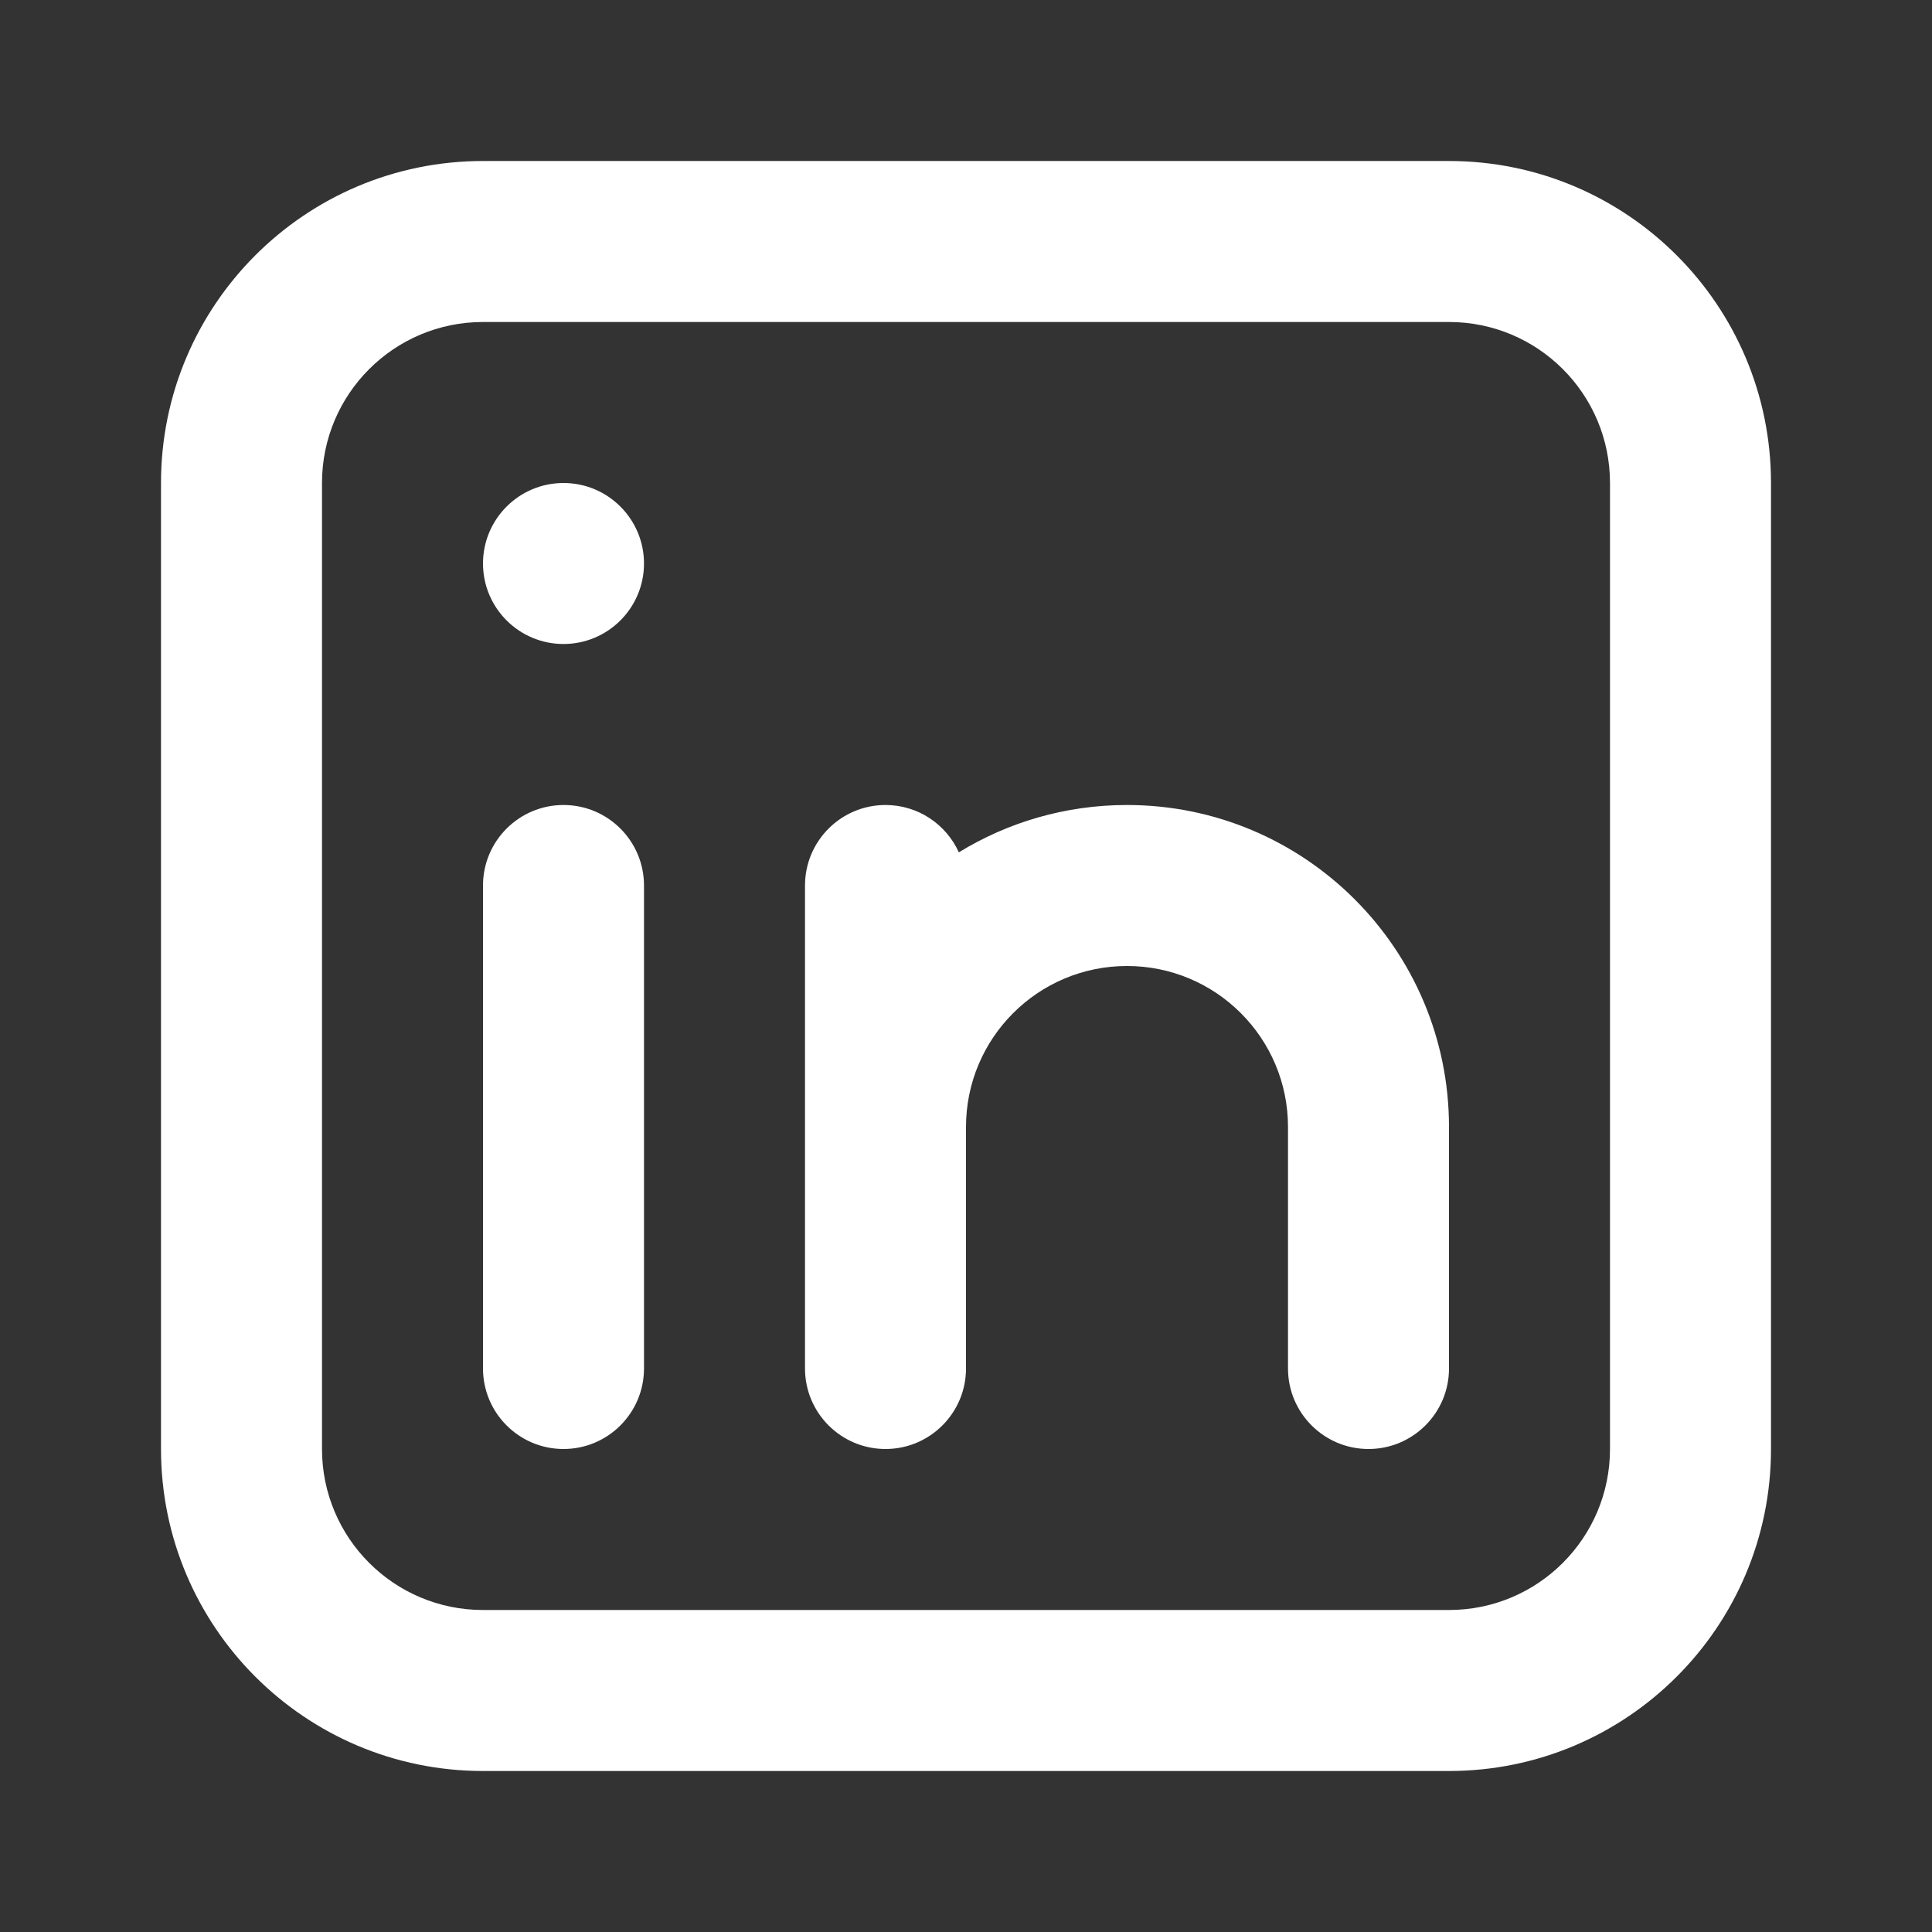 <svg width="24" height="24" viewBox="0 0 24 24" fill="none" xmlns="http://www.w3.org/2000/svg">
<rect x="0" y="0" width="24" height="24" fill="#333333" stroke="none"/>
<g id="Icons/LinkedIn/Line">
<path id="Vector" fill-rule="evenodd" clip-rule="evenodd" d="M18 4H6C4.895 4 4 4.895 4 6V18C4 19.105 4.895 20 6 20H18C19.105 20 20 19.105 20 18V6C20 4.895 19.105 4 18 4ZM6 2C3.791 2 2 3.791 2 6V18C2 20.209 3.791 22 6 22H18C20.209 22 22 20.209 22 18V6C22 3.791 20.209 2 18 2H6Z" fill="white"/>
<path id="Vector_2" d="M7 8C7.552 8 8 7.552 8 7C8 6.448 7.552 6 7 6C6.448 6 6 6.448 6 7C6 7.552 6.448 8 7 8Z" fill="white"/>
<path id="Vector_3" d="M7 10C6.448 10 6 10.448 6 11V17C6 17.552 6.448 18 7 18C7.552 18 8 17.552 8 17V11C8 10.448 7.552 10 7 10Z" fill="white"/>
<path id="Vector_4" d="M14 12C12.895 12 12 12.895 12 14V17C12 17.552 11.552 18 11 18C10.448 18 10 17.552 10 17V11C10 10.448 10.448 10 11 10C11.405 10 11.754 10.241 11.911 10.588C12.519 10.215 13.235 10 14 10C16.209 10 18 11.791 18 14V17C18 17.552 17.552 18 17 18C16.448 18 16 17.552 16 17V14C16 12.895 15.105 12 14 12Z" fill="white"/>
</g>
</svg>
